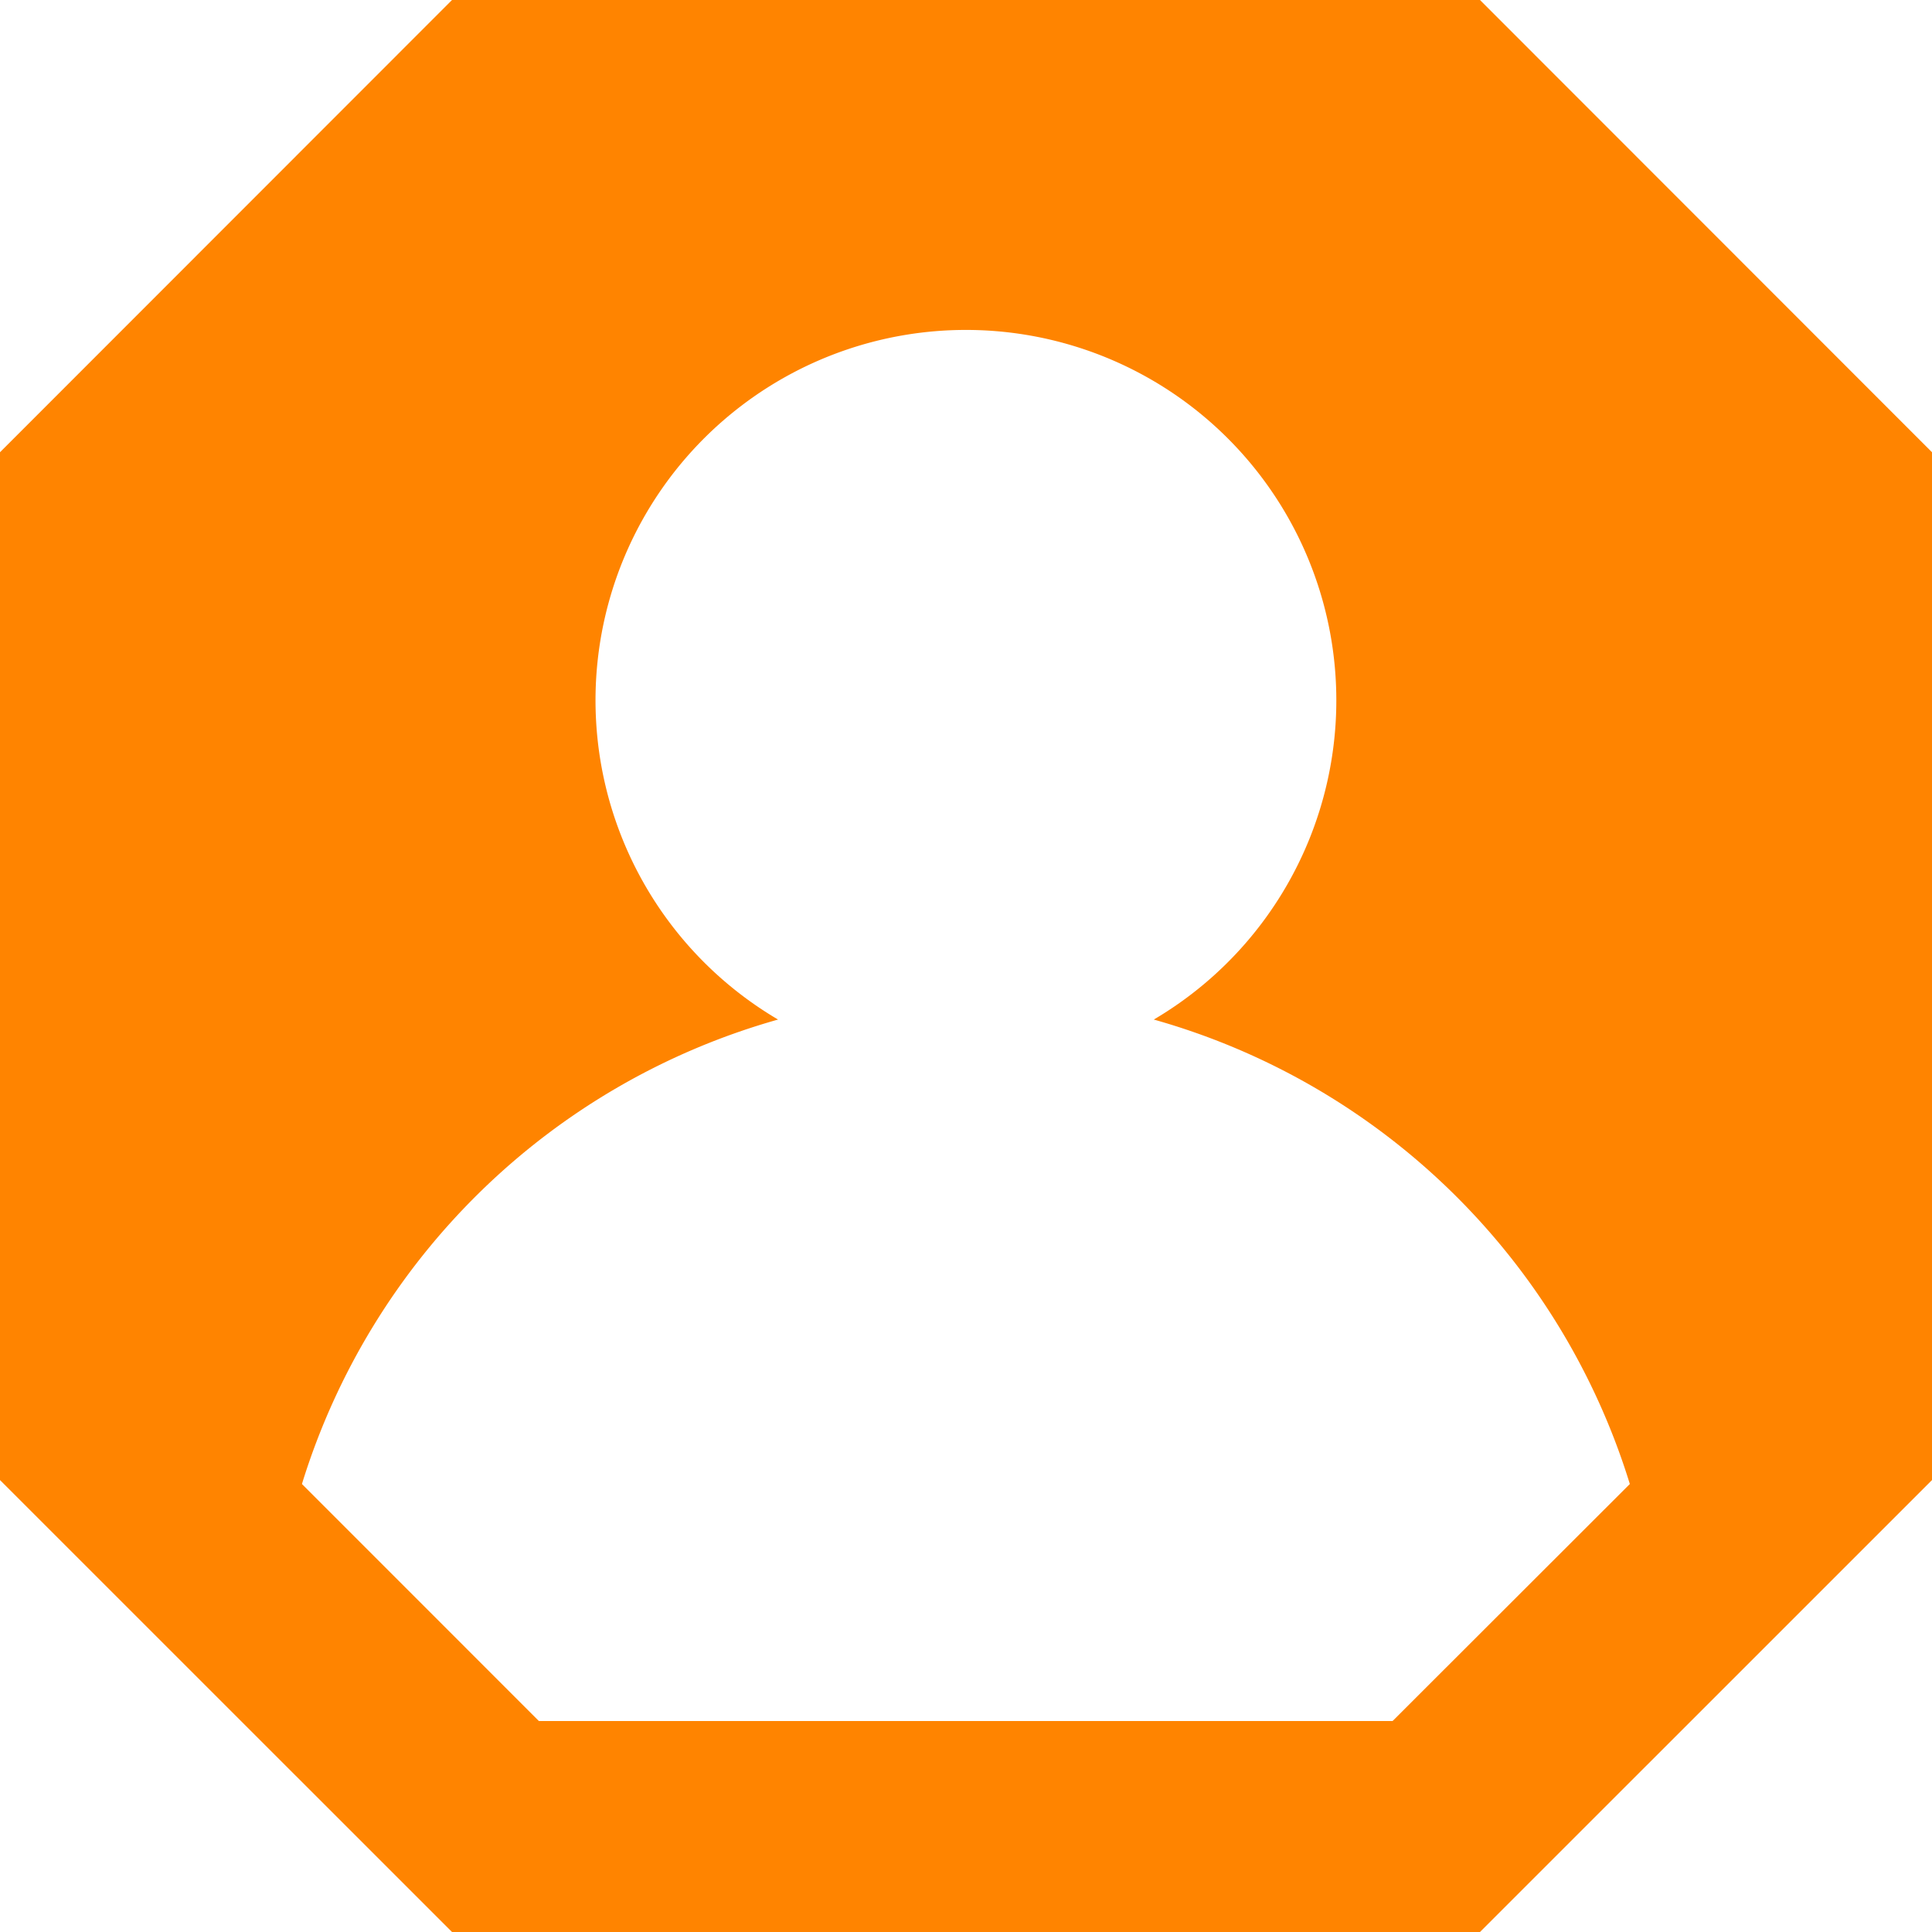 <svg width="25" height="25" fill="none" xmlns="http://www.w3.org/2000/svg"><path d="M19.151 0H5.849L0 5.852v13.3L5.849 25h13.302L25 19.152v-13.3L19.151 0zm-1.13 22.27H6.973l-3.066-3.067a9 9 0 016.161-6.01 4.793 4.793 0 114.862 0 8.998 8.998 0 016.16 6.01l-3.07 3.067z" fill="#FF8400"/></svg>